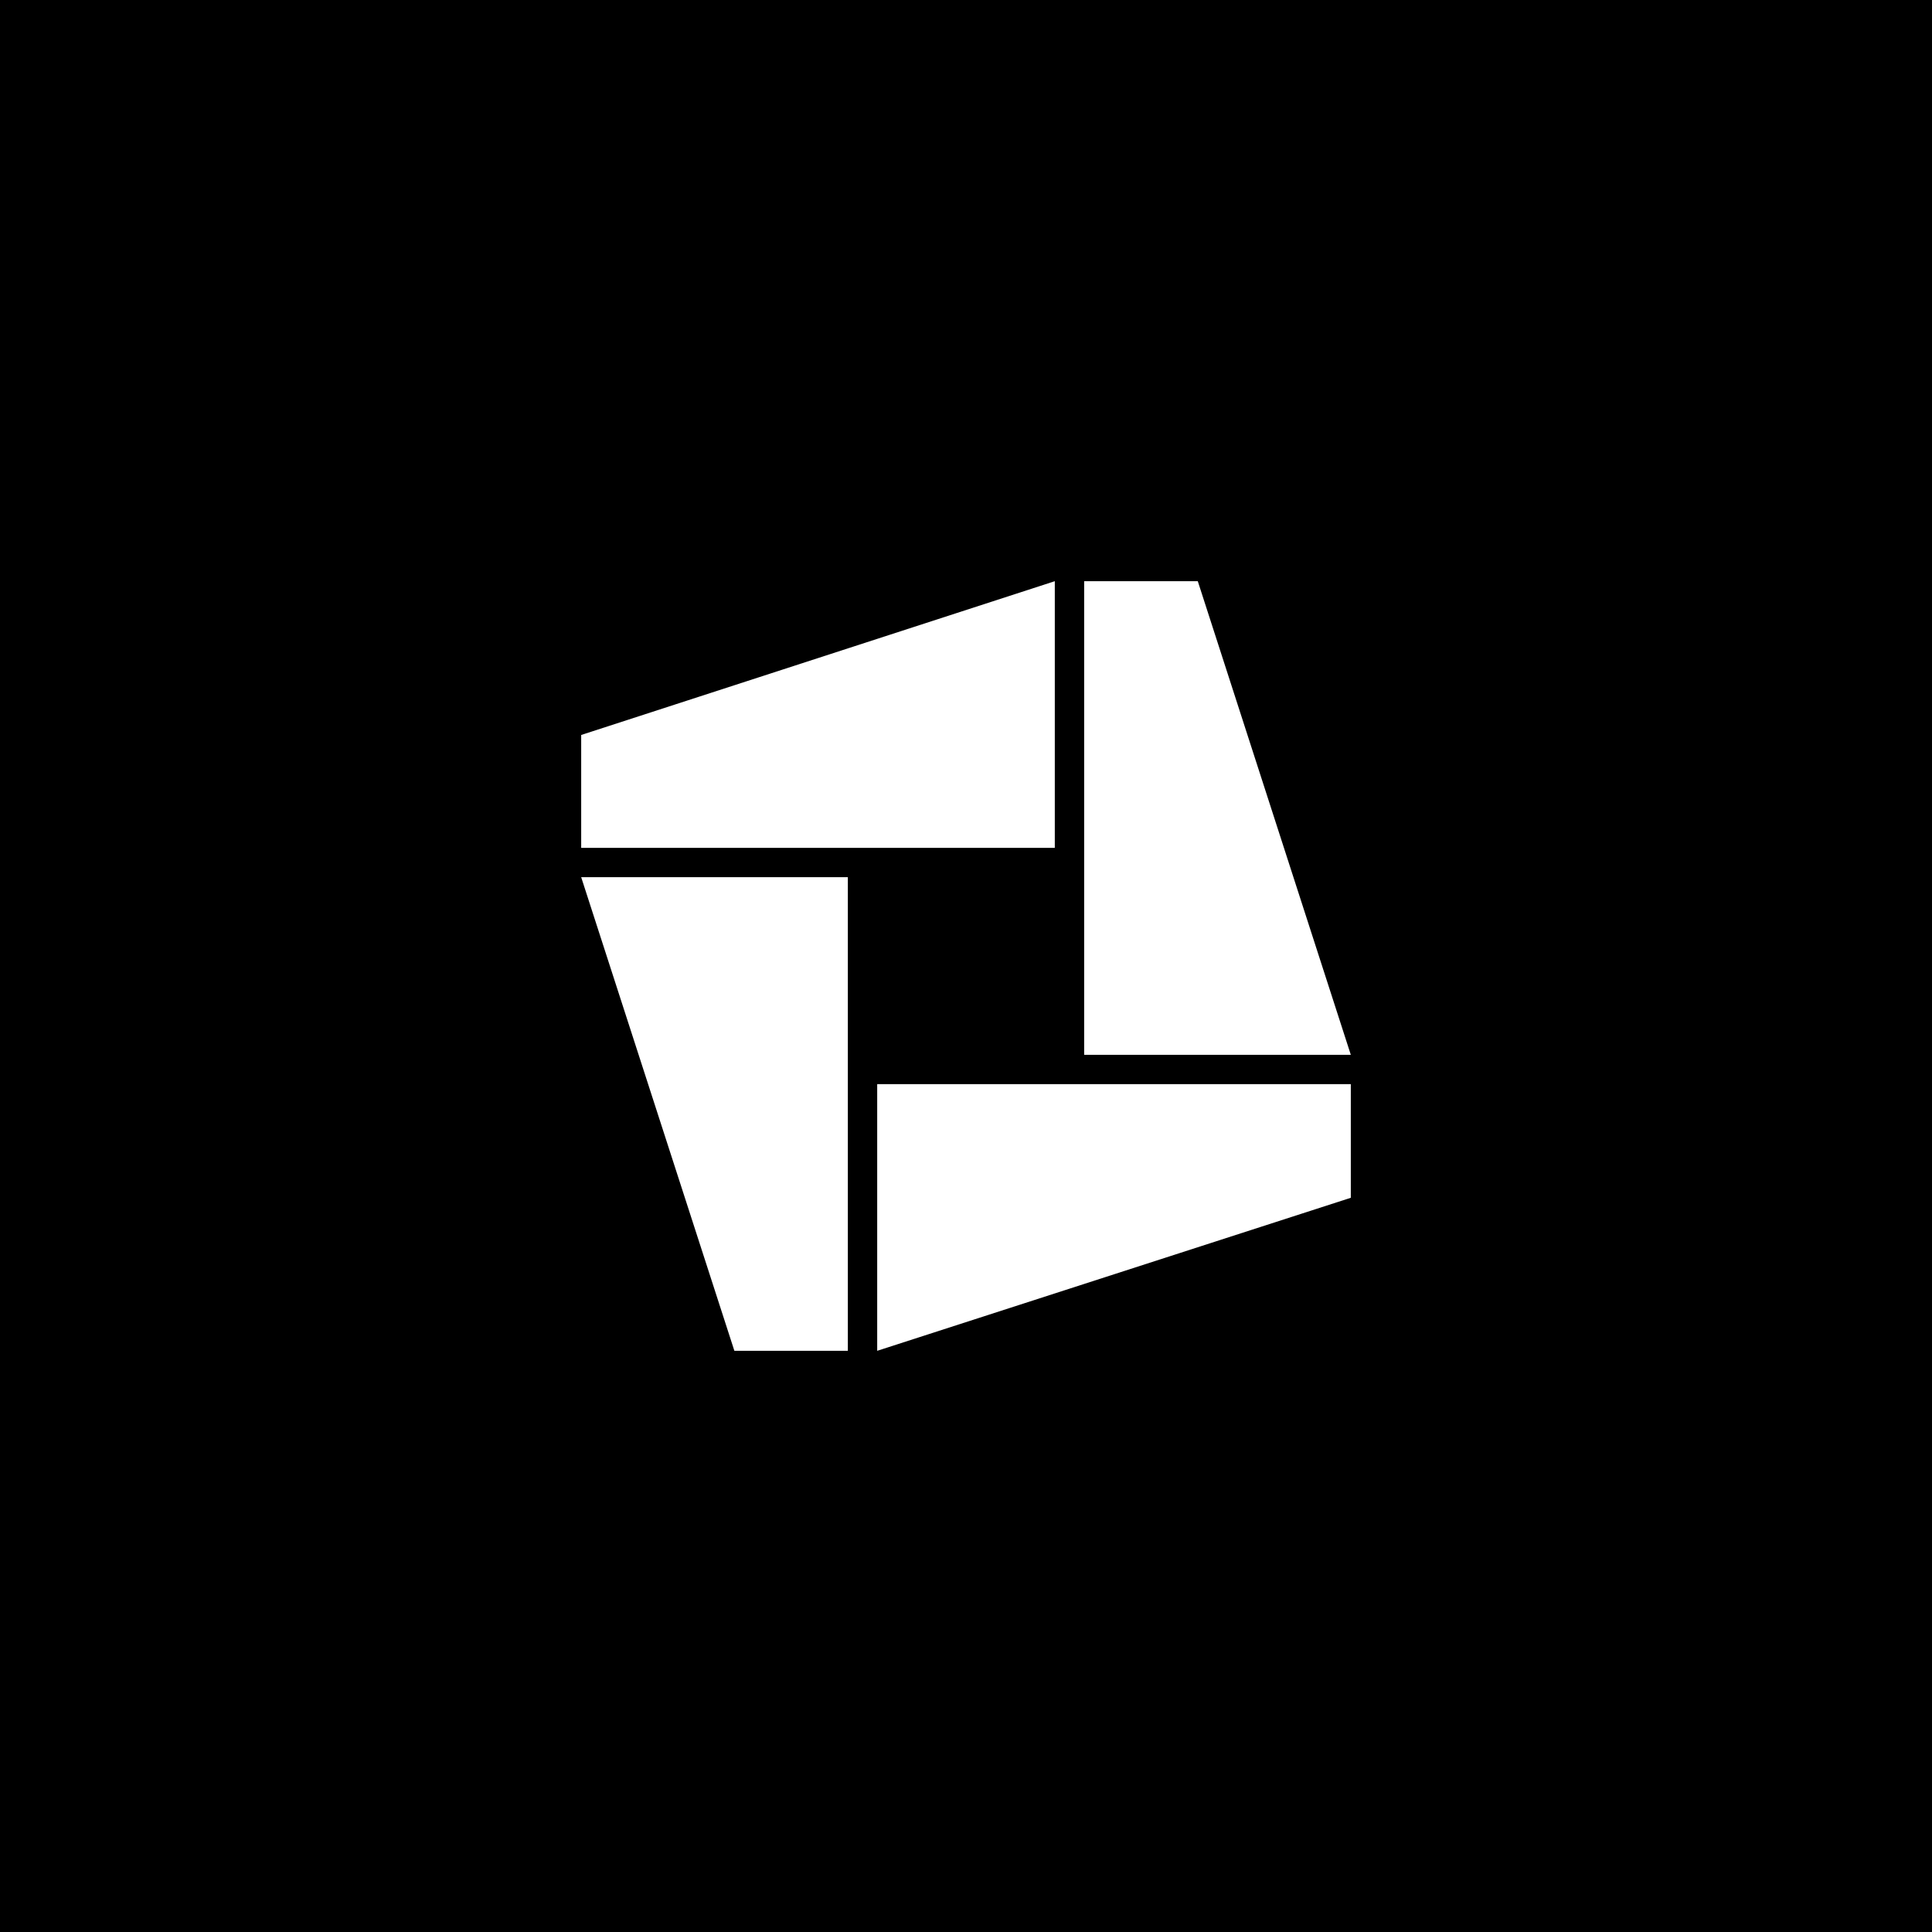 <svg width="362" height="362" viewBox="0 0 362 362" fill="none" xmlns="http://www.w3.org/2000/svg">
<rect width="362" height="362" fill="black"/>
<path d="M253.102 203.139V224.429L164.361 253.102V203.139H253.102ZM158.861 164.361V253.102H137.6L108.898 164.361H158.861ZM224.429 108.898L253.102 197.639H203.139V108.898H224.429ZM197.639 108.898V158.861H108.898V137.712L197.639 108.898Z" fill="white"/>
</svg>

